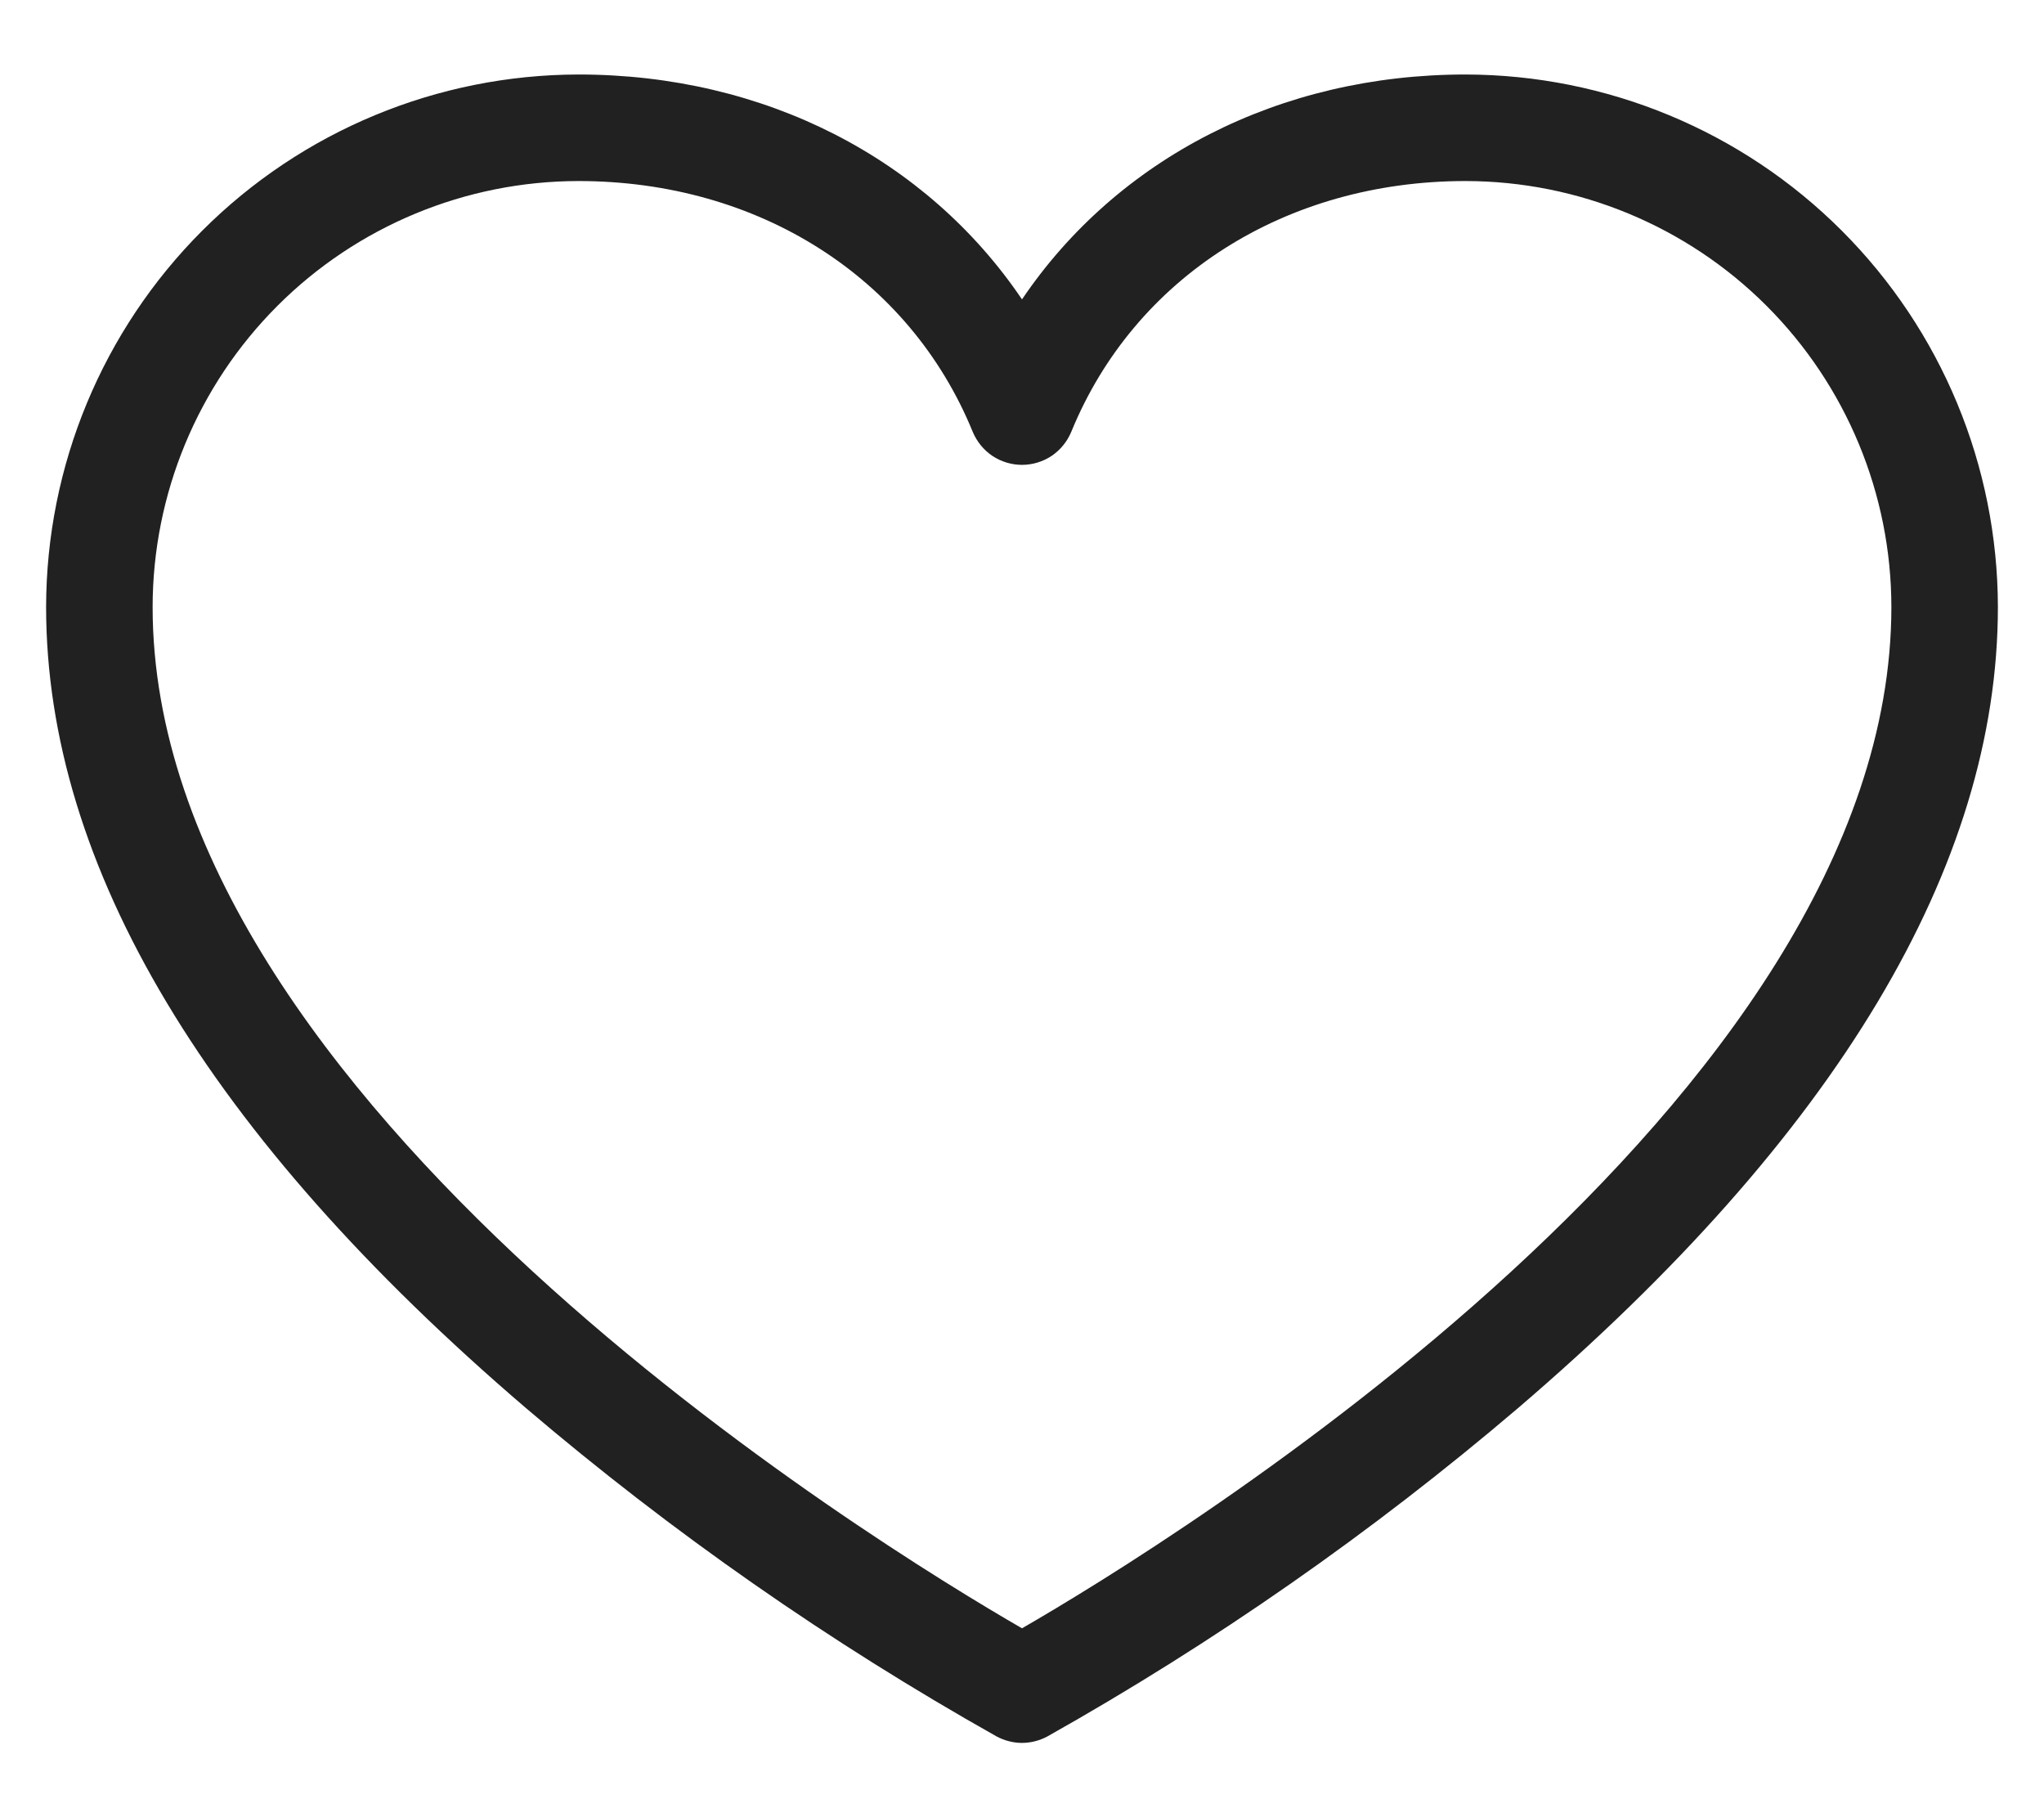 <?xml version="1.0" encoding="UTF-8"?> <svg xmlns="http://www.w3.org/2000/svg" width="18" height="16" viewBox="0 0 18 16" fill="none"><path d="M12.906 0.656C11.266 0.656 9.839 1.396 9 2.636C8.161 1.396 6.734 0.656 5.094 0.656C3.851 0.658 2.66 1.152 1.781 2.031C0.902 2.91 0.408 4.101 0.406 5.344C0.406 7.625 1.828 9.999 4.633 12.399C5.918 13.494 7.306 14.462 8.778 15.29C8.846 15.326 8.923 15.346 9 15.346C9.077 15.346 9.154 15.326 9.222 15.29C10.694 14.462 12.082 13.494 13.367 12.399C16.172 9.999 17.594 7.625 17.594 5.344C17.592 4.101 17.098 2.91 16.219 2.031C15.341 1.152 14.149 0.658 12.906 0.656ZM9 14.337C7.718 13.597 1.344 9.697 1.344 5.344C1.345 4.35 1.74 3.396 2.443 2.693C3.146 1.99 4.1 1.595 5.094 1.594C6.678 1.594 8.009 2.44 8.566 3.802C8.602 3.888 8.662 3.962 8.739 4.014C8.816 4.065 8.907 4.093 9 4.093C9.093 4.093 9.184 4.065 9.261 4.014C9.338 3.962 9.398 3.888 9.434 3.802C9.991 2.44 11.322 1.594 12.906 1.594C13.9 1.595 14.854 1.99 15.557 2.693C16.26 3.396 16.655 4.35 16.656 5.344C16.656 9.697 10.282 13.597 9 14.337Z" fill="#212121"></path></svg> 